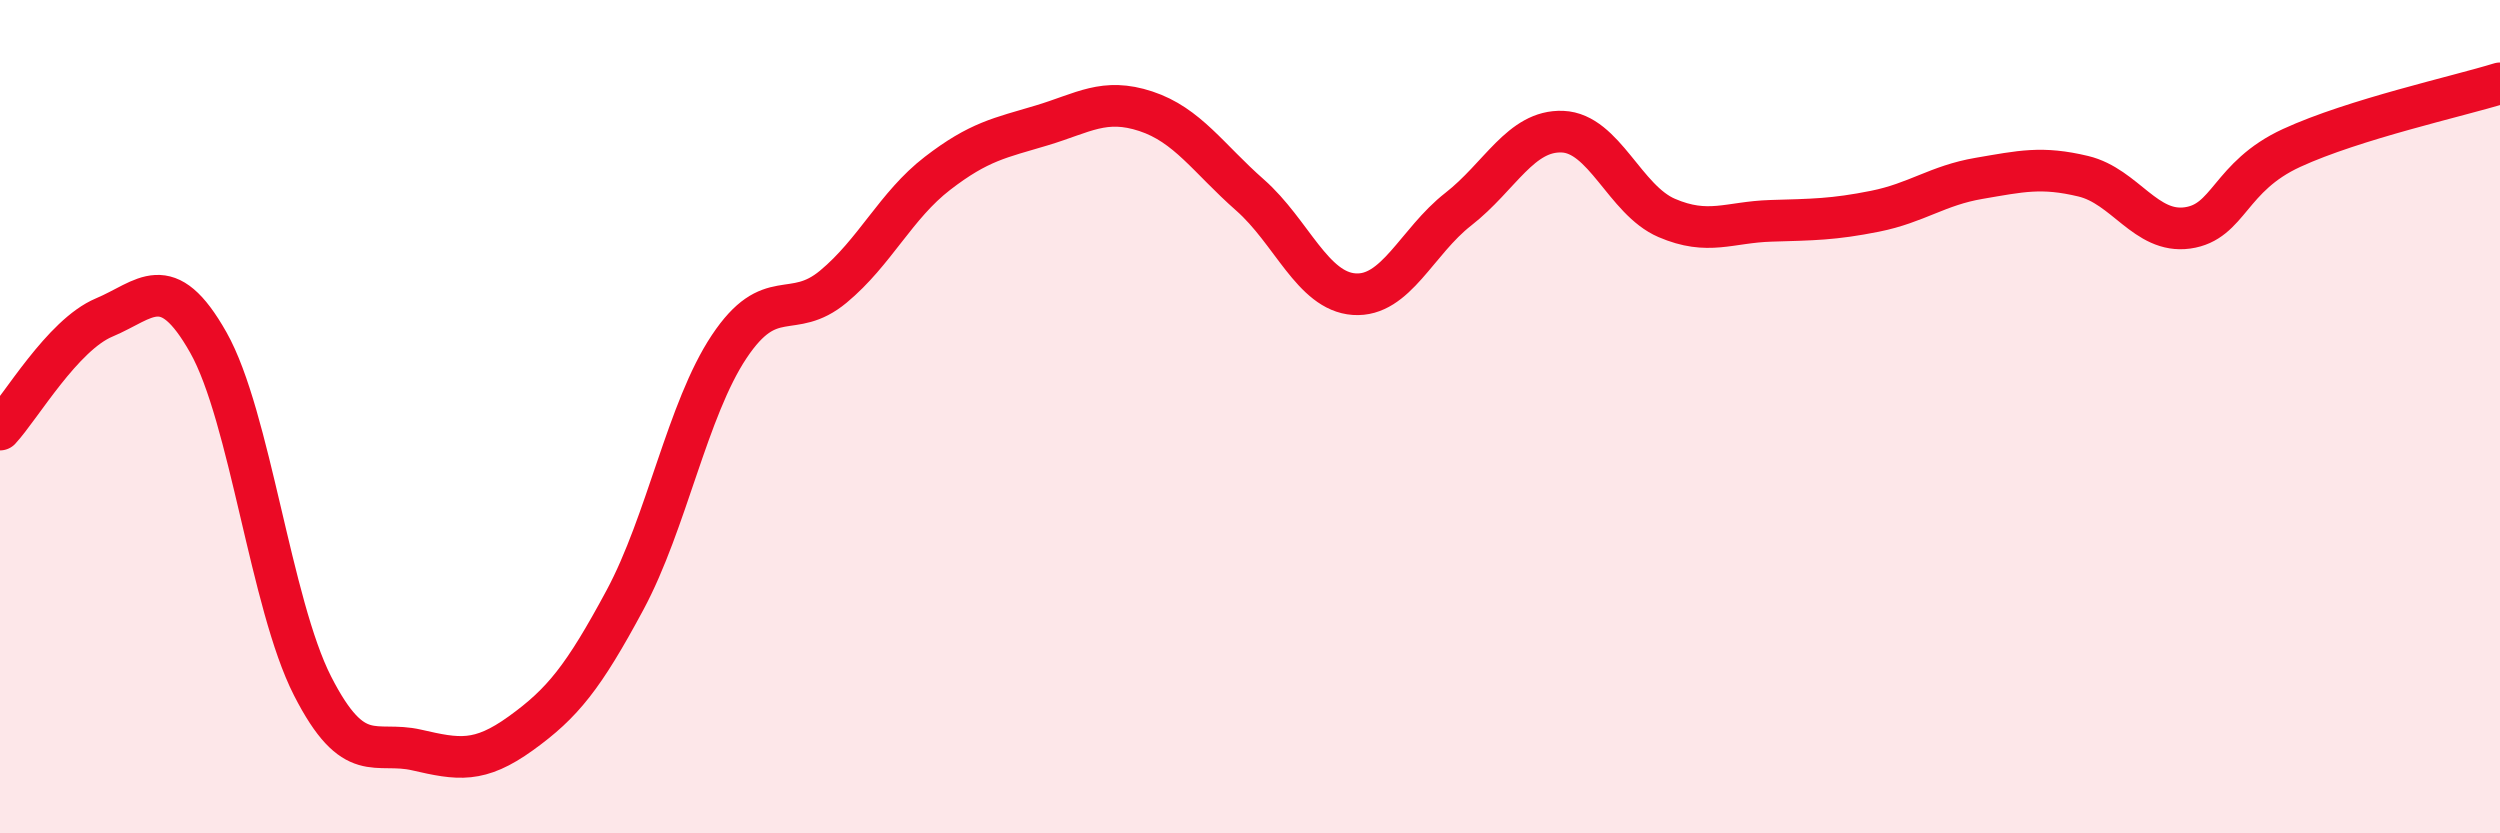 
    <svg width="60" height="20" viewBox="0 0 60 20" xmlns="http://www.w3.org/2000/svg">
      <path
        d="M 0,10.31 C 0.5,9.77 1.5,8.04 2.5,7.62 C 3.5,7.2 4,6.45 5,8.22 C 6,9.99 6.5,14.5 7.5,16.46 C 8.5,18.42 9,17.77 10,18 C 11,18.23 11.5,18.32 12.5,17.6 C 13.5,16.88 14,16.26 15,14.4 C 16,12.54 16.5,9.82 17.5,8.32 C 18.5,6.82 19,7.71 20,6.88 C 21,6.05 21.5,4.93 22.5,4.16 C 23.5,3.39 24,3.31 25,3.01 C 26,2.71 26.5,2.34 27.5,2.67 C 28.5,3 29,3.8 30,4.68 C 31,5.56 31.5,6.99 32.5,7.06 C 33.5,7.13 34,5.8 35,5.02 C 36,4.24 36.5,3.12 37.5,3.16 C 38.5,3.2 39,4.8 40,5.23 C 41,5.66 41.5,5.33 42.5,5.3 C 43.5,5.27 44,5.27 45,5.07 C 46,4.87 46.5,4.45 47.5,4.28 C 48.5,4.11 49,3.99 50,4.23 C 51,4.47 51.5,5.61 52.5,5.47 C 53.5,5.33 53.5,4.24 55,3.55 C 56.5,2.86 59,2.31 60,2L60 20L0 20Z"
        fill="#EB0A25"
        opacity="0.1"
        stroke-linecap="round"
        stroke-linejoin="round"
      />
      <path
        d="M 0,10.31 C 0.5,9.77 1.5,8.04 2.5,7.62 C 3.5,7.2 4,6.45 5,8.22 C 6,9.99 6.5,14.5 7.5,16.46 C 8.5,18.42 9,17.77 10,18 C 11,18.23 11.5,18.32 12.5,17.6 C 13.5,16.88 14,16.26 15,14.4 C 16,12.54 16.5,9.82 17.5,8.32 C 18.5,6.82 19,7.71 20,6.88 C 21,6.05 21.5,4.93 22.5,4.16 C 23.5,3.39 24,3.31 25,3.01 C 26,2.71 26.5,2.34 27.5,2.67 C 28.5,3 29,3.8 30,4.68 C 31,5.56 31.5,6.99 32.5,7.06 C 33.5,7.13 34,5.8 35,5.02 C 36,4.24 36.5,3.12 37.5,3.16 C 38.5,3.2 39,4.8 40,5.23 C 41,5.66 41.5,5.33 42.5,5.3 C 43.5,5.27 44,5.27 45,5.07 C 46,4.87 46.5,4.45 47.5,4.28 C 48.5,4.11 49,3.99 50,4.23 C 51,4.47 51.5,5.61 52.5,5.47 C 53.5,5.33 53.5,4.24 55,3.55 C 56.5,2.86 59,2.31 60,2"
        stroke="#EB0A25"
        stroke-width="1"
        fill="none"
        stroke-linecap="round"
        stroke-linejoin="round"
      />
    </svg>
  